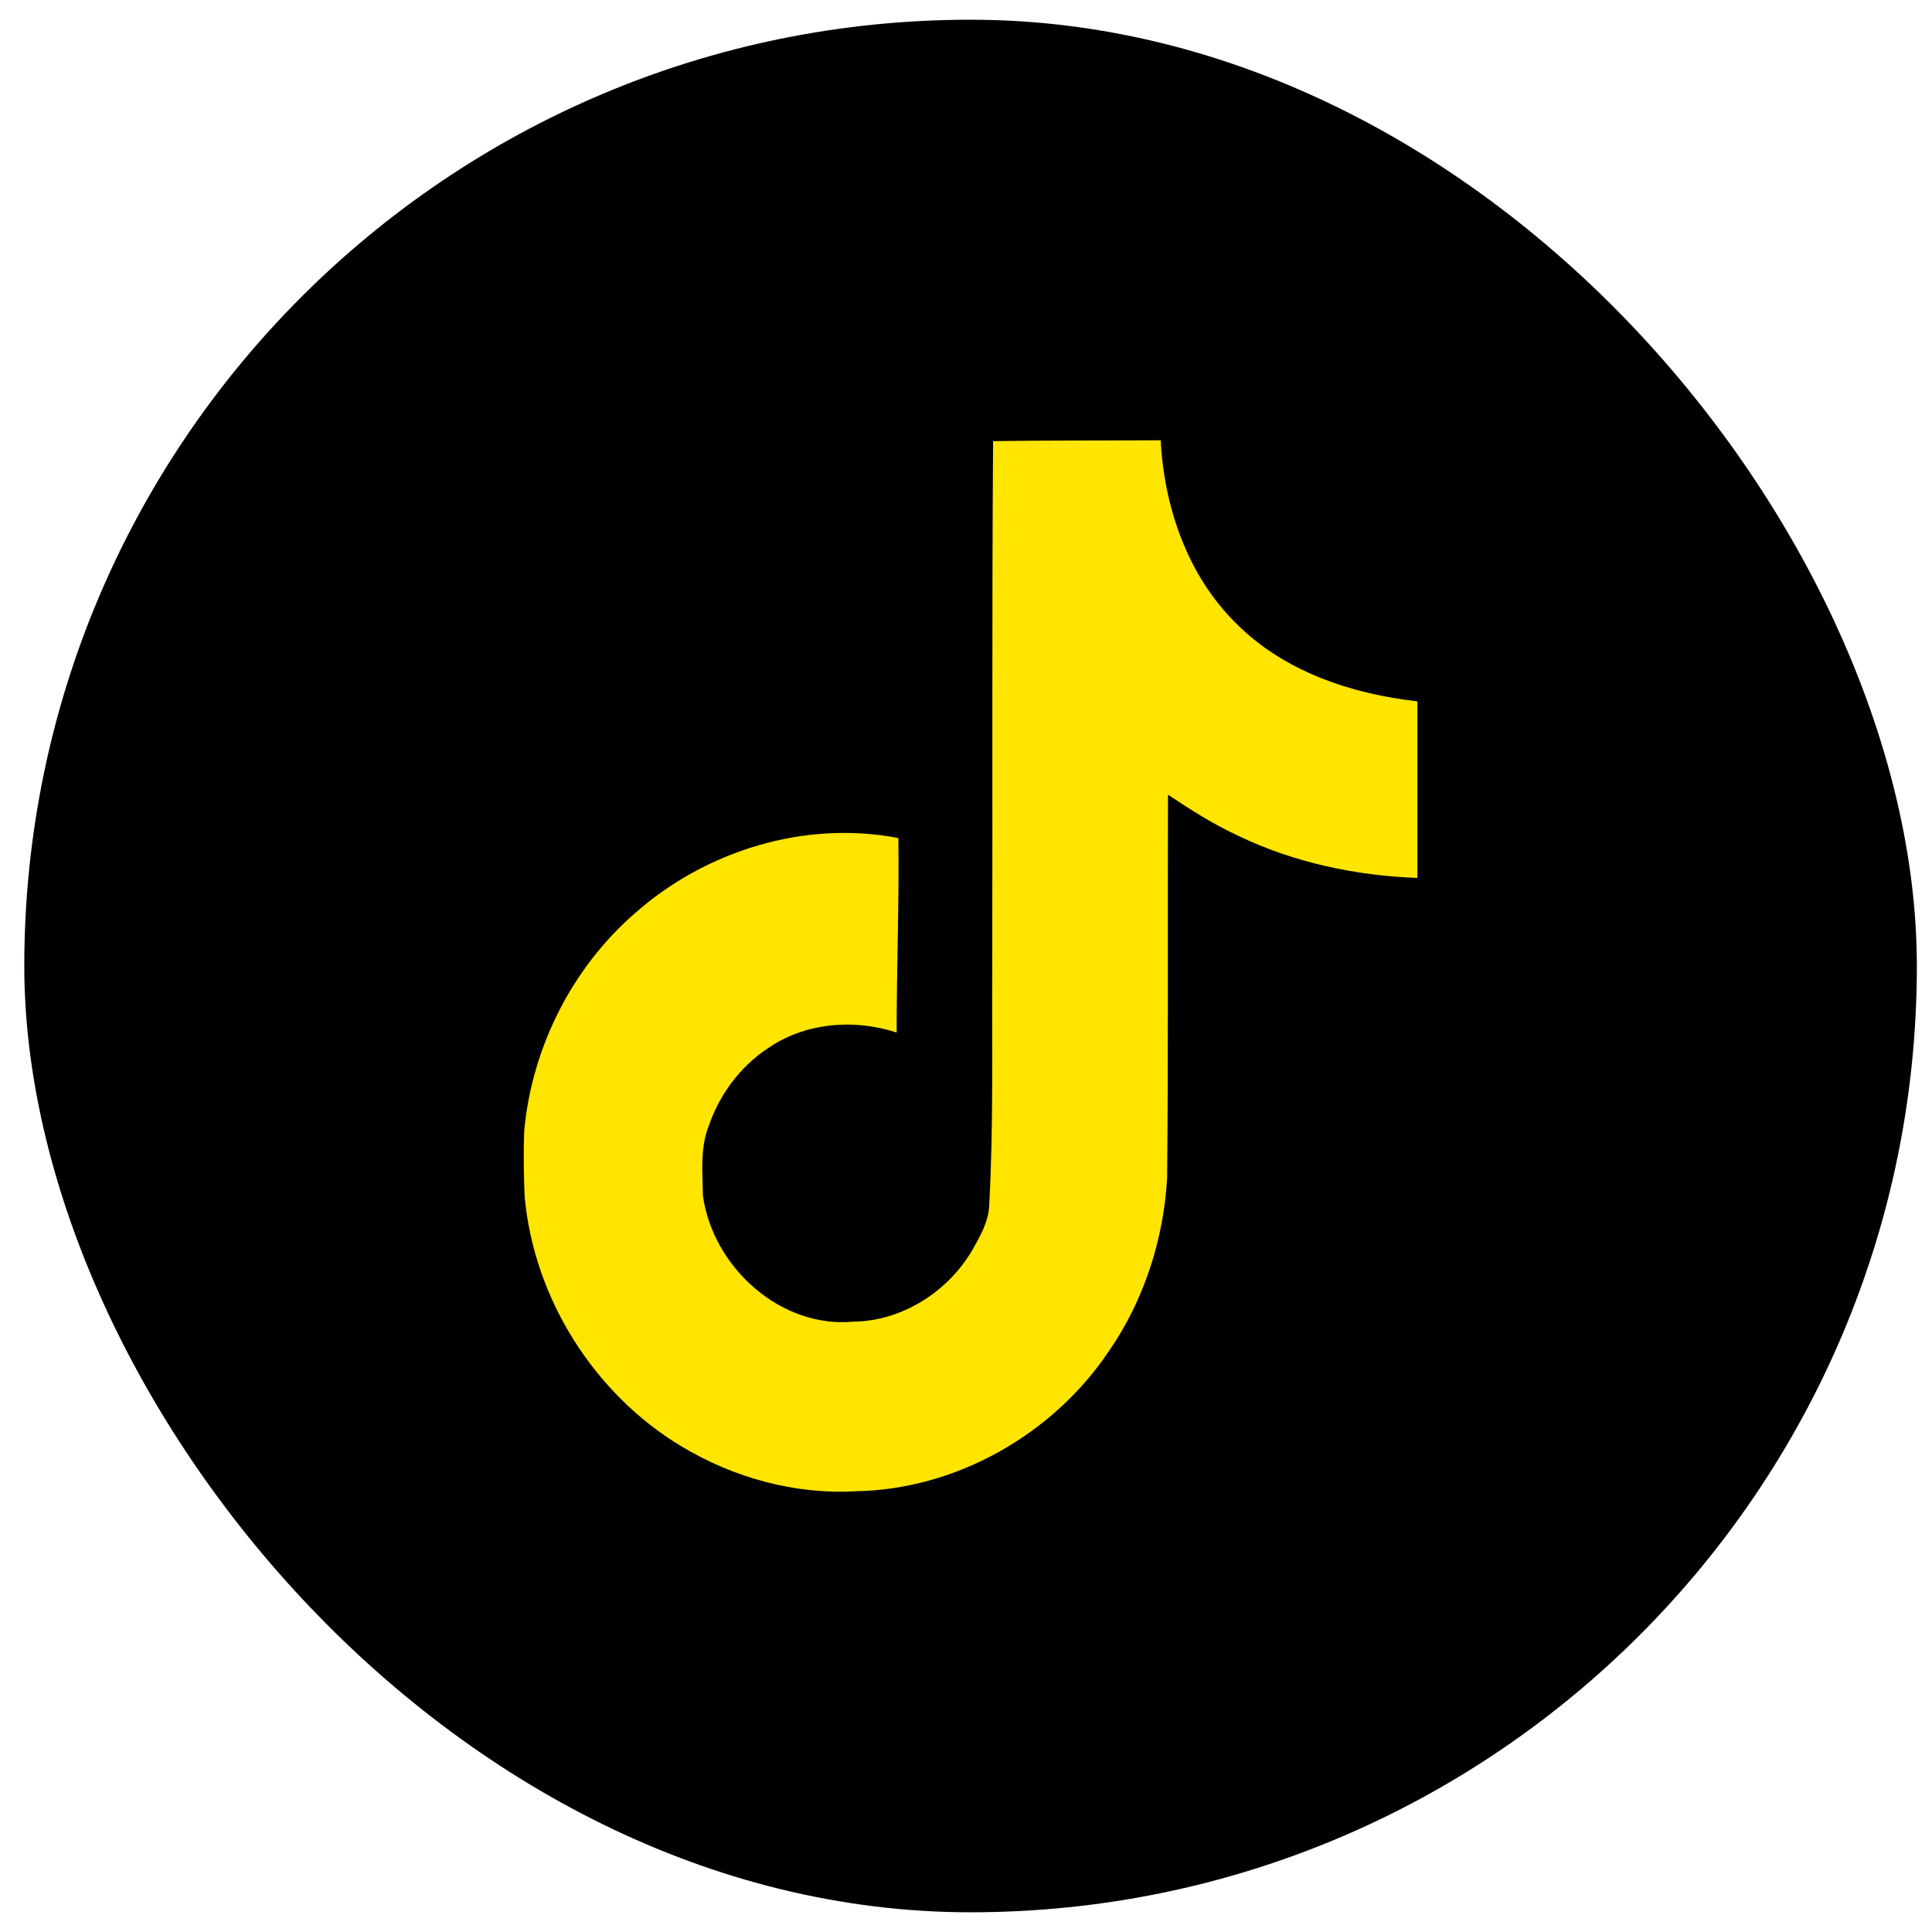 <svg width="49" height="49" viewBox="0 0 49 49" fill="none" xmlns="http://www.w3.org/2000/svg">
<rect x="0.616" y="0.5" width="48" height="48" rx="24" fill="black"/>
<g clip-path="url(#clip0_1577_8894)">
<path d="M25.187 11.188C26.611 11.166 28.024 11.177 29.438 11.166C29.525 12.866 30.123 14.599 31.34 15.799C32.558 17.033 34.275 17.599 35.949 17.788V22.266C34.384 22.21 32.808 21.877 31.384 21.188C30.764 20.899 30.188 20.533 29.623 20.155C29.612 23.399 29.633 26.644 29.601 29.877C29.514 31.432 29.014 32.977 28.133 34.255C26.709 36.388 24.241 37.777 21.709 37.821C20.154 37.91 18.599 37.477 17.273 36.677C15.077 35.355 13.534 32.932 13.305 30.332C13.284 29.777 13.273 29.221 13.295 28.677C13.49 26.566 14.512 24.544 16.099 23.166C17.904 21.566 20.426 20.799 22.785 21.255C22.806 22.899 22.741 24.544 22.741 26.188C21.665 25.832 20.404 25.933 19.458 26.599C18.773 27.055 18.252 27.755 17.98 28.544C17.752 29.11 17.817 29.732 17.828 30.332C18.089 32.155 19.806 33.688 21.633 33.521C22.85 33.51 24.013 32.788 24.644 31.732C24.85 31.366 25.078 30.988 25.089 30.555C25.198 28.566 25.155 26.588 25.166 24.599C25.176 20.122 25.155 15.655 25.187 11.188Z" fill="#FFE500"/>
</g>
<defs>
<clipPath id="clip0_1577_8894">
<rect width="32" height="34" fill="white" transform="translate(8.616 6.5)"/>
</clipPath>
</defs>
</svg>
